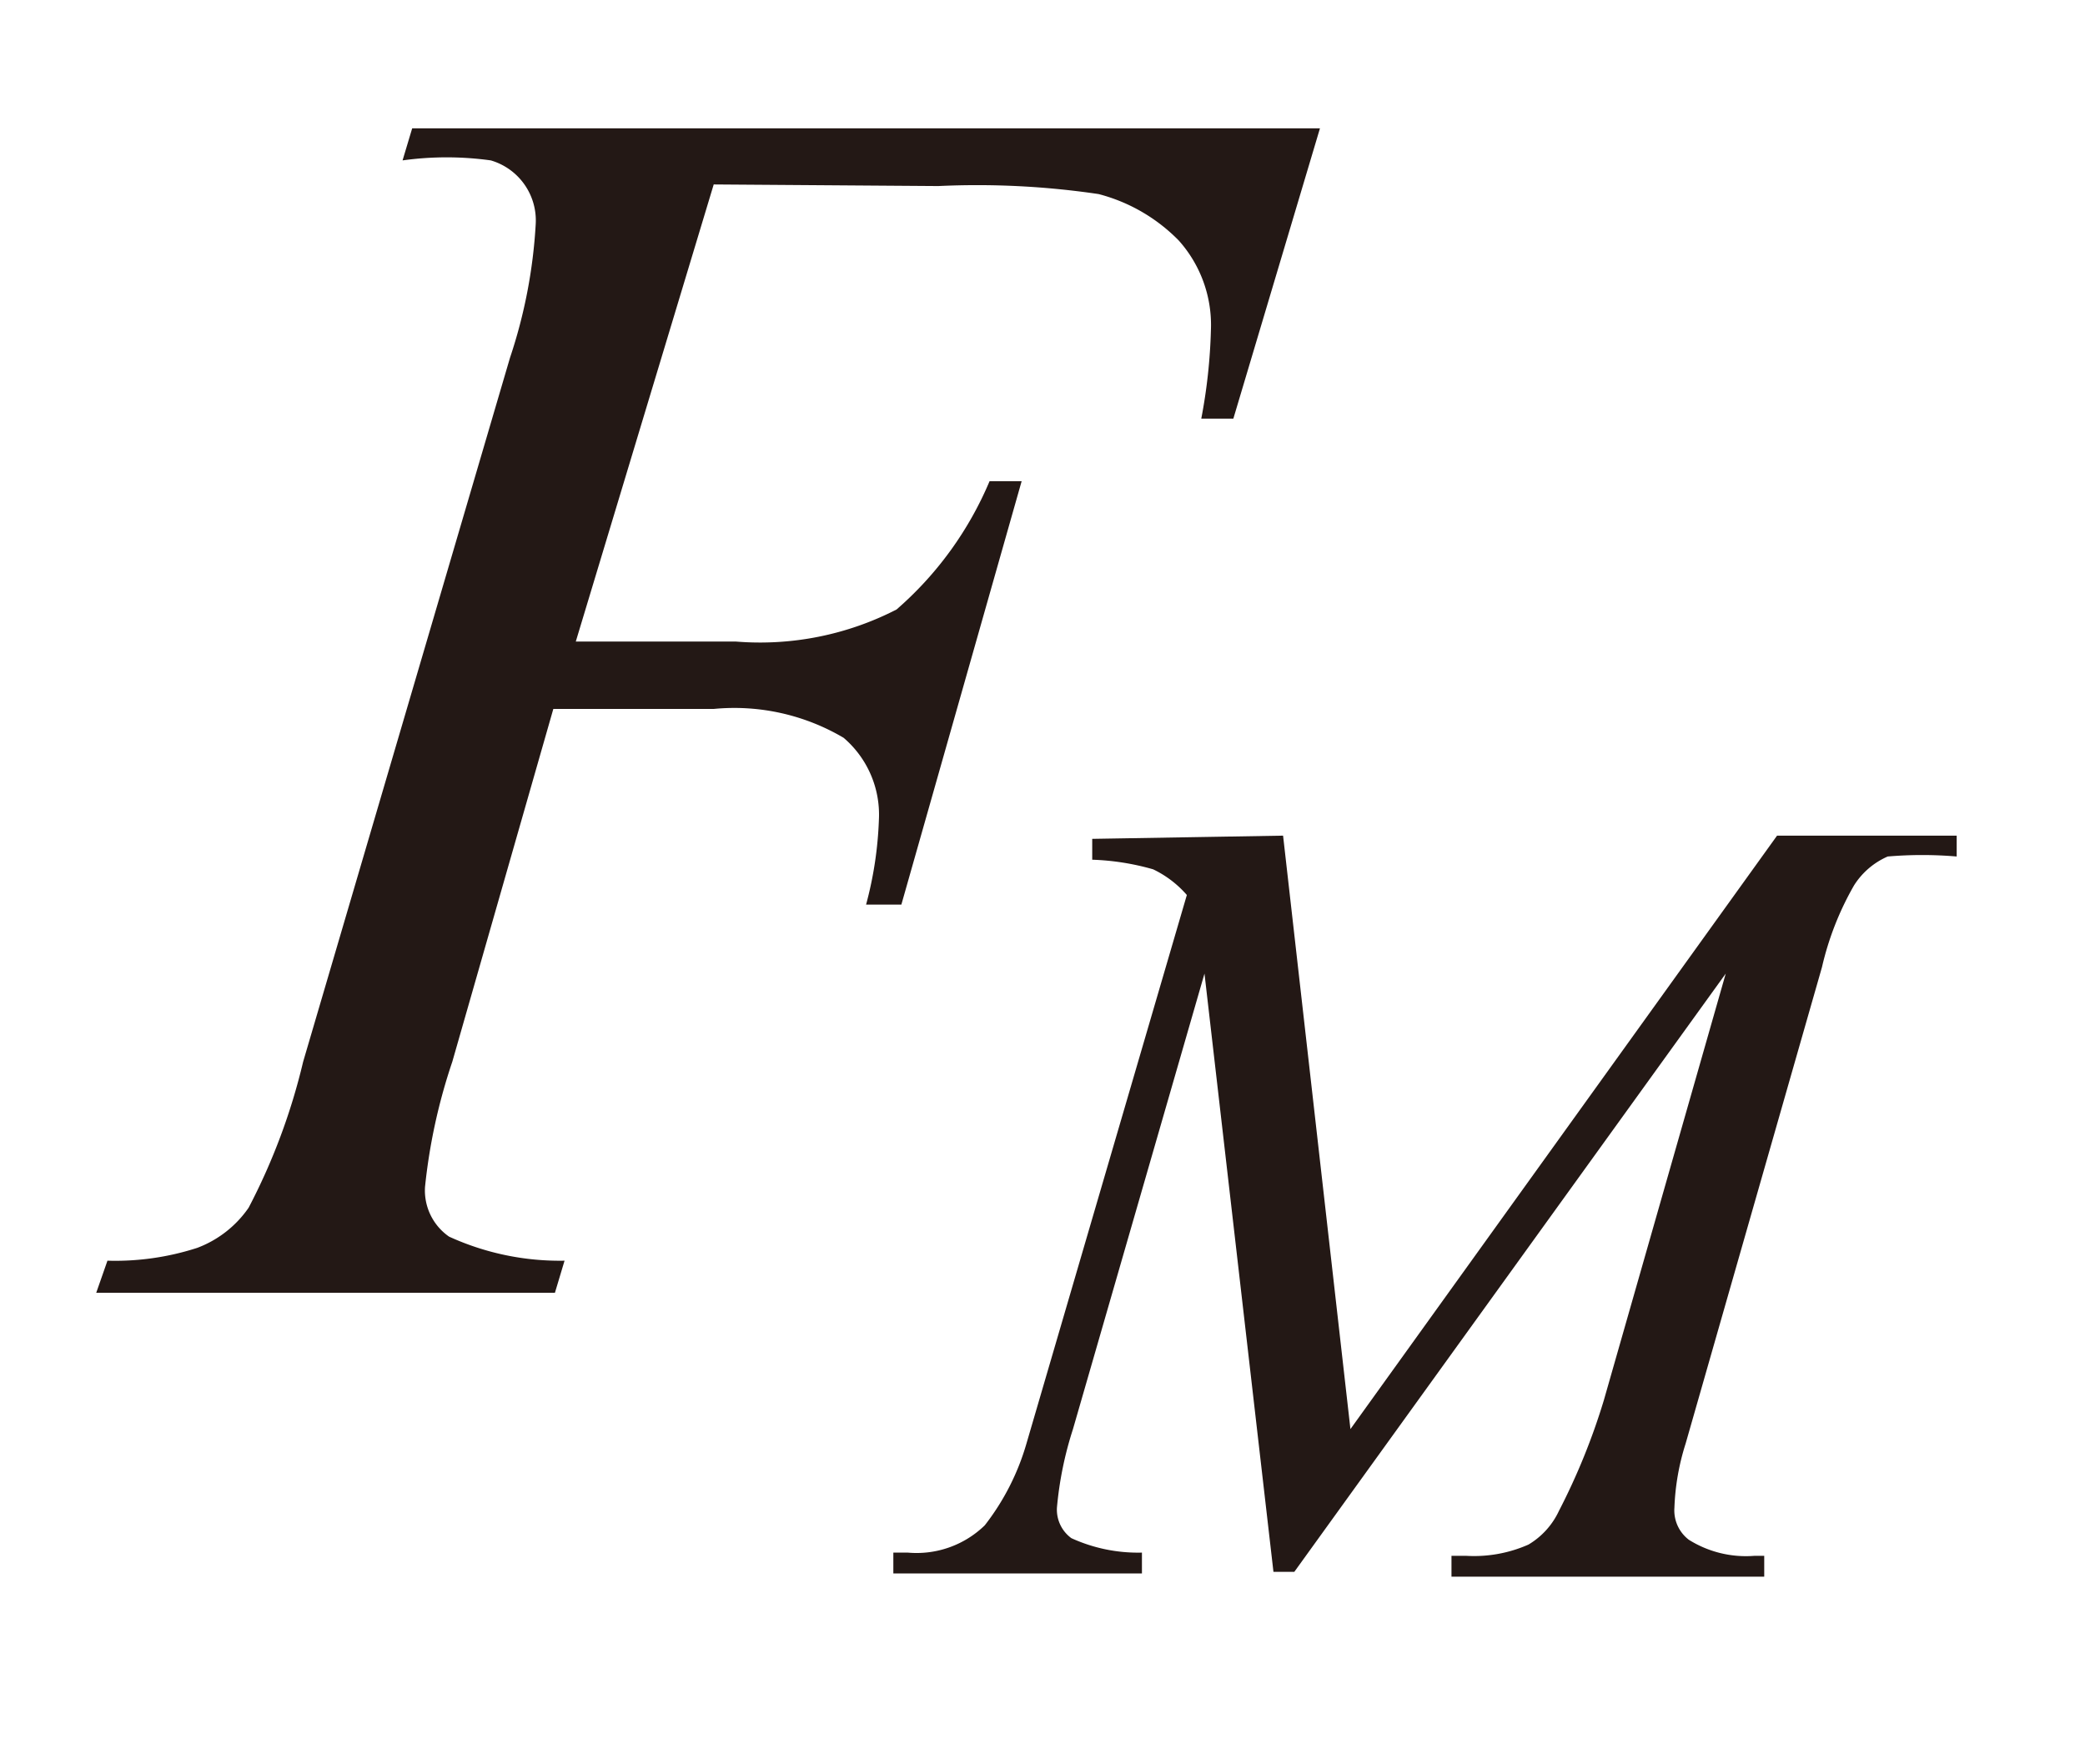 <svg id="レイヤー_1" data-name="レイヤー 1" xmlns="http://www.w3.org/2000/svg" viewBox="0 0 13 11"><defs><style>.cls-1{fill:#231815}</style></defs><title>i_02</title><path class="cls-1" d="M4.45 1.15L3.59 4h1a1.86 1.86 0 0 0 1-.2 2.18 2.18 0 0 0 .58-.8h.2l-.75 2.64H5.4a2.34 2.34 0 0 0 .08-.53.63.63 0 0 0-.22-.51 1.34 1.34 0 0 0-.81-.18h-1l-.63 2.2a3.57 3.57 0 0 0-.17.78.35.35 0 0 0 .15.31 1.66 1.66 0 0 0 .72.15l-.06.2H.6l.07-.2a1.66 1.66 0 0 0 .56-.08.68.68 0 0 0 .32-.25 3.89 3.89 0 0 0 .34-.91l1.29-4.39a3.18 3.18 0 0 0 .16-.83.39.39 0 0 0-.28-.4 2 2 0 0 0-.55 0l.06-.2h5.66l-.54 1.81h-.2a3.38 3.38 0 0 0 .06-.55.79.79 0 0 0-.2-.56 1.08 1.08 0 0 0-.5-.29 5.17 5.17 0 0 0-1-.05zM8 5.21l.42 3.7 2.66-3.7h1.12v.13a2.54 2.54 0 0 0-.43 0 .47.47 0 0 0-.21.18 1.86 1.86 0 0 0-.2.51L10.51 9a1.49 1.49 0 0 0-.07.4.23.23 0 0 0 .09.2.67.67 0 0 0 .41.1H11v.13H9.05V9.7h.09a.84.84 0 0 0 .39-.07.48.48 0 0 0 .19-.21 4.06 4.06 0 0 0 .28-.69l.76-2.66L8.07 9.8h-.13l-.43-3.73-.82 2.84a2.23 2.23 0 0 0-.1.49.22.22 0 0 0 .09.19 1 1 0 0 0 .44.09v.13H5.57v-.13h.09a.61.61 0 0 0 .48-.17A1.51 1.51 0 0 0 6.4 9l1-3.42a.65.65 0 0 0-.21-.16 1.56 1.56 0 0 0-.38-.06v-.13z"/></svg>